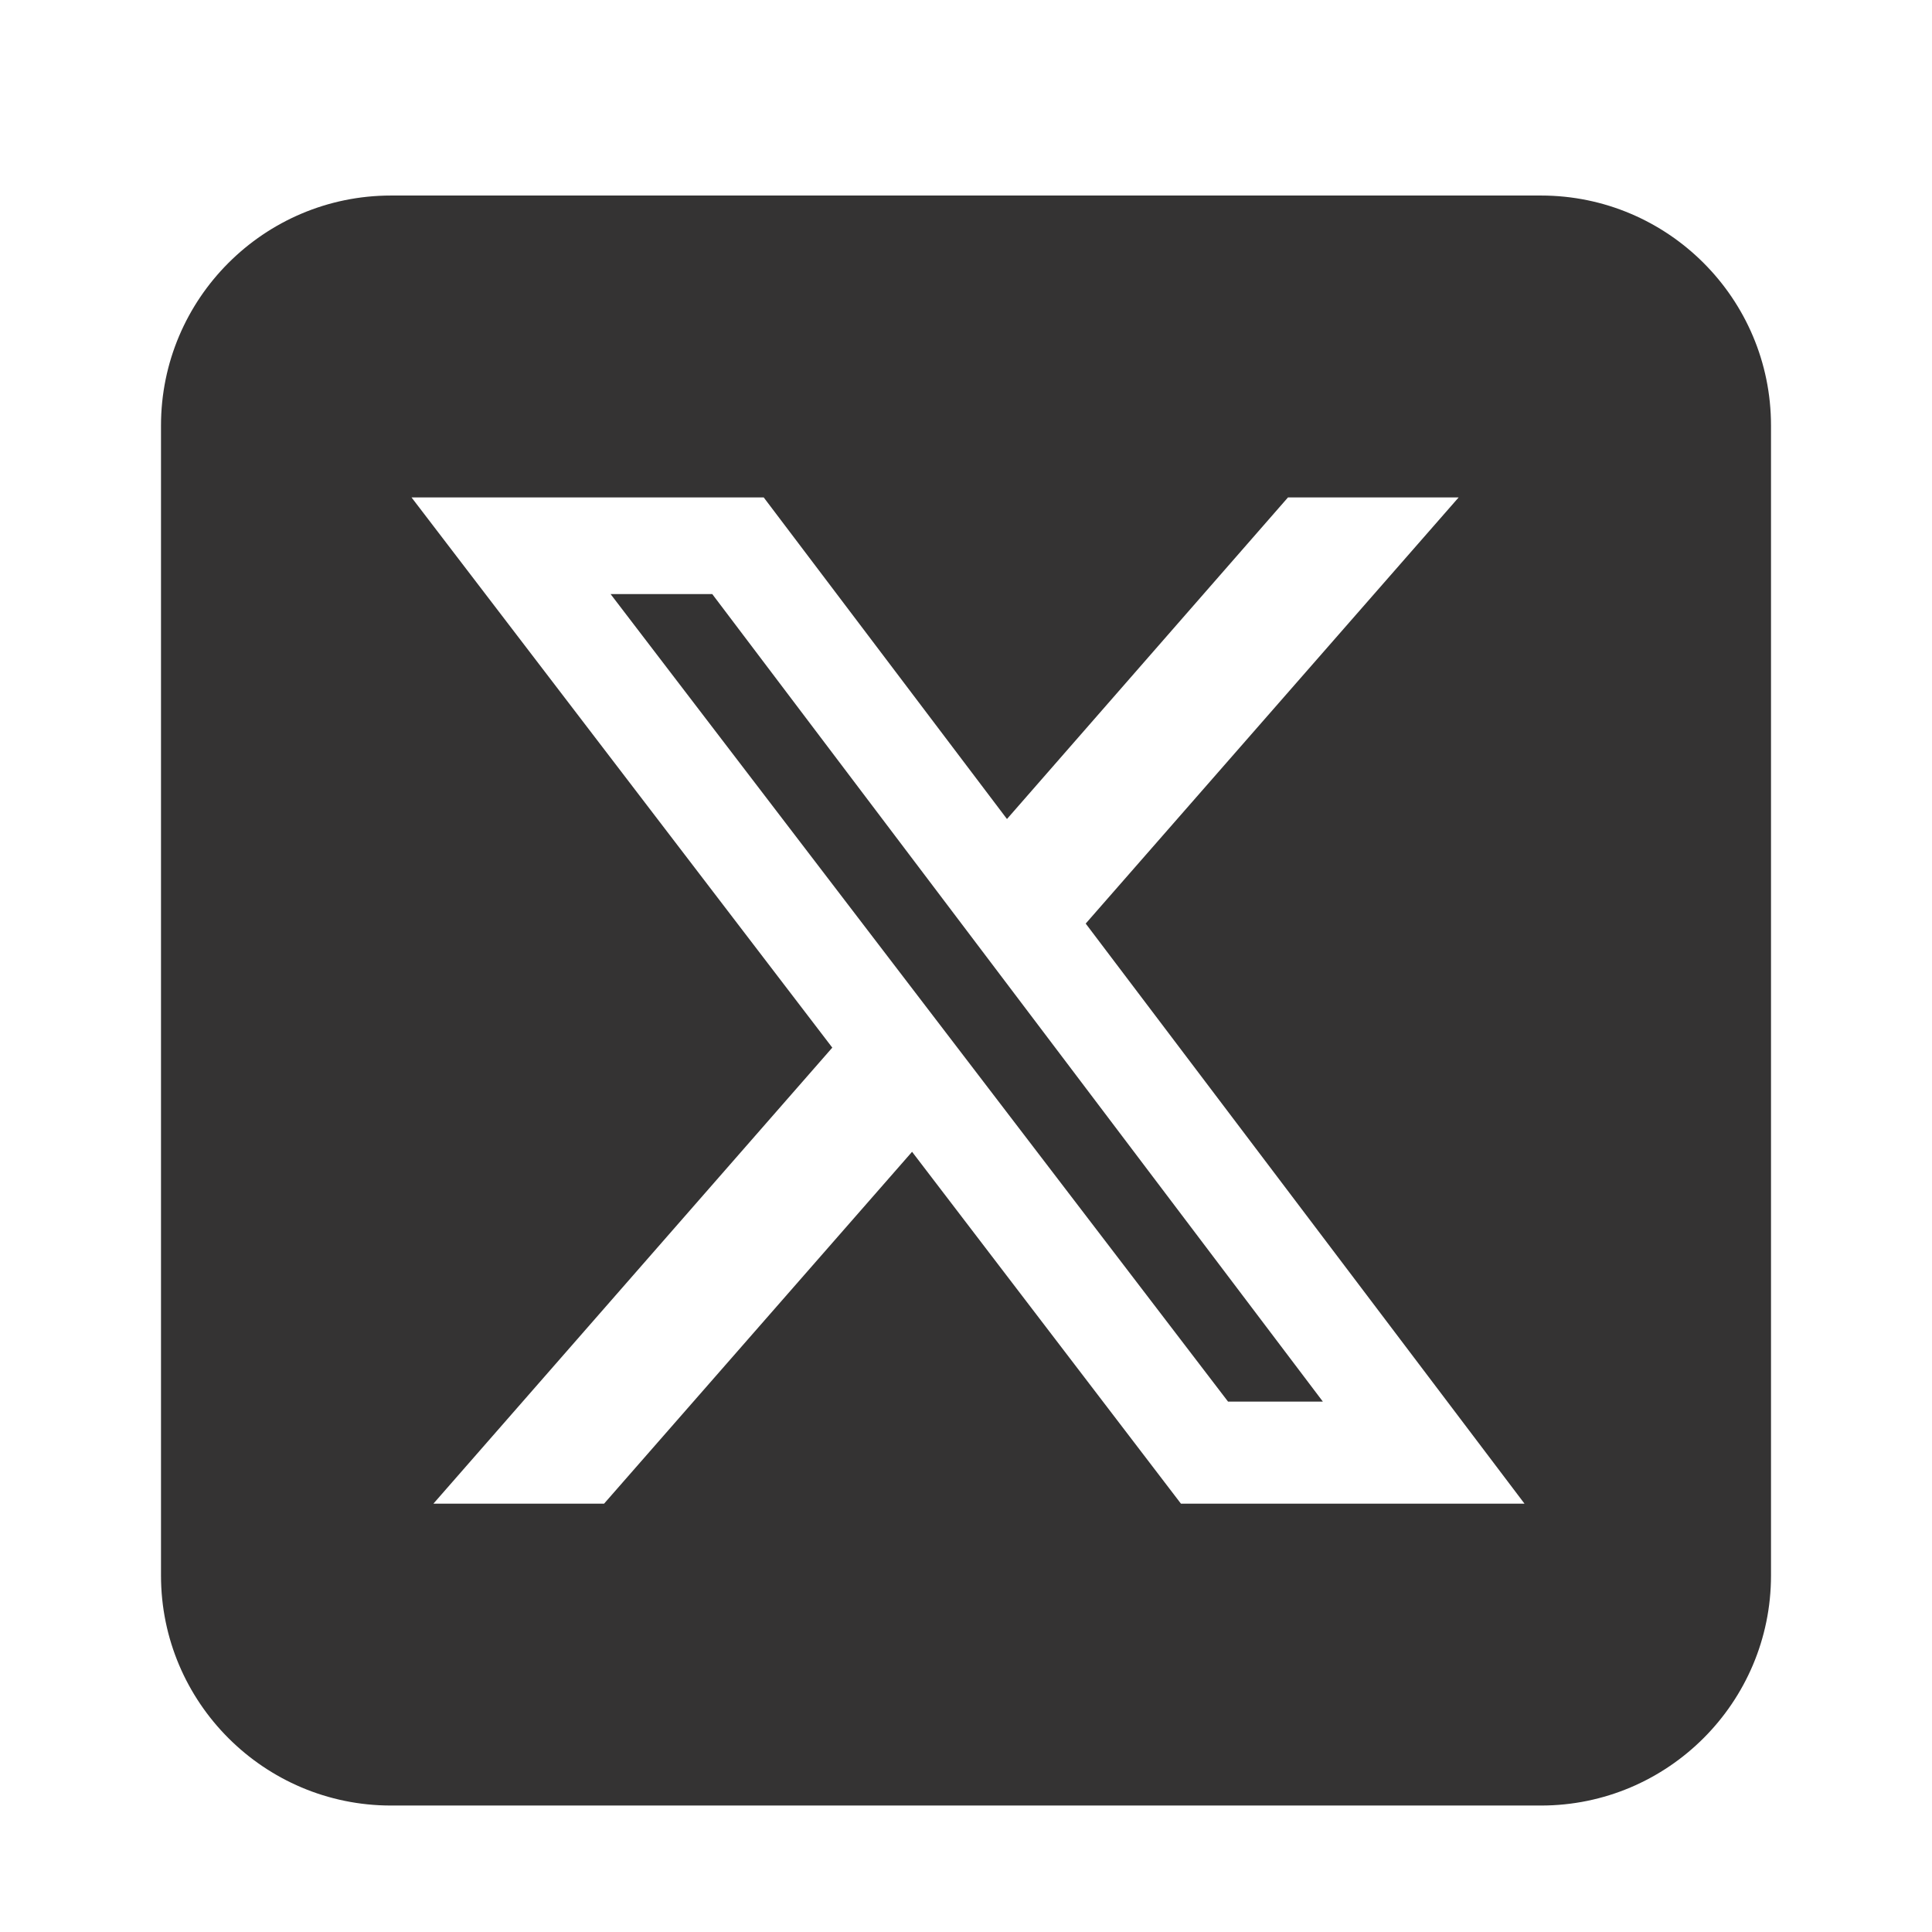 <svg width="24" height="24" viewBox="0 0 24 24" fill="none" xmlns="http://www.w3.org/2000/svg">
<path d="M4.857 2.429C3.281 2.429 2 3.71 2 5.286V19.572C2 21.148 3.281 22.429 4.857 22.429H19.143C20.719 22.429 22 21.148 22 19.572V5.286C22 3.71 20.719 2.429 19.143 2.429H4.857ZM18.12 6.179L13.487 11.473L18.938 18.679H14.67L11.33 14.308L7.504 18.679H5.384L10.339 13.014L5.112 6.179H9.487L12.509 10.174L16 6.179H18.12ZM16.433 17.411L8.848 7.38H7.585L15.255 17.411H16.429H16.433Z" fill="#343333"/>
</svg>
